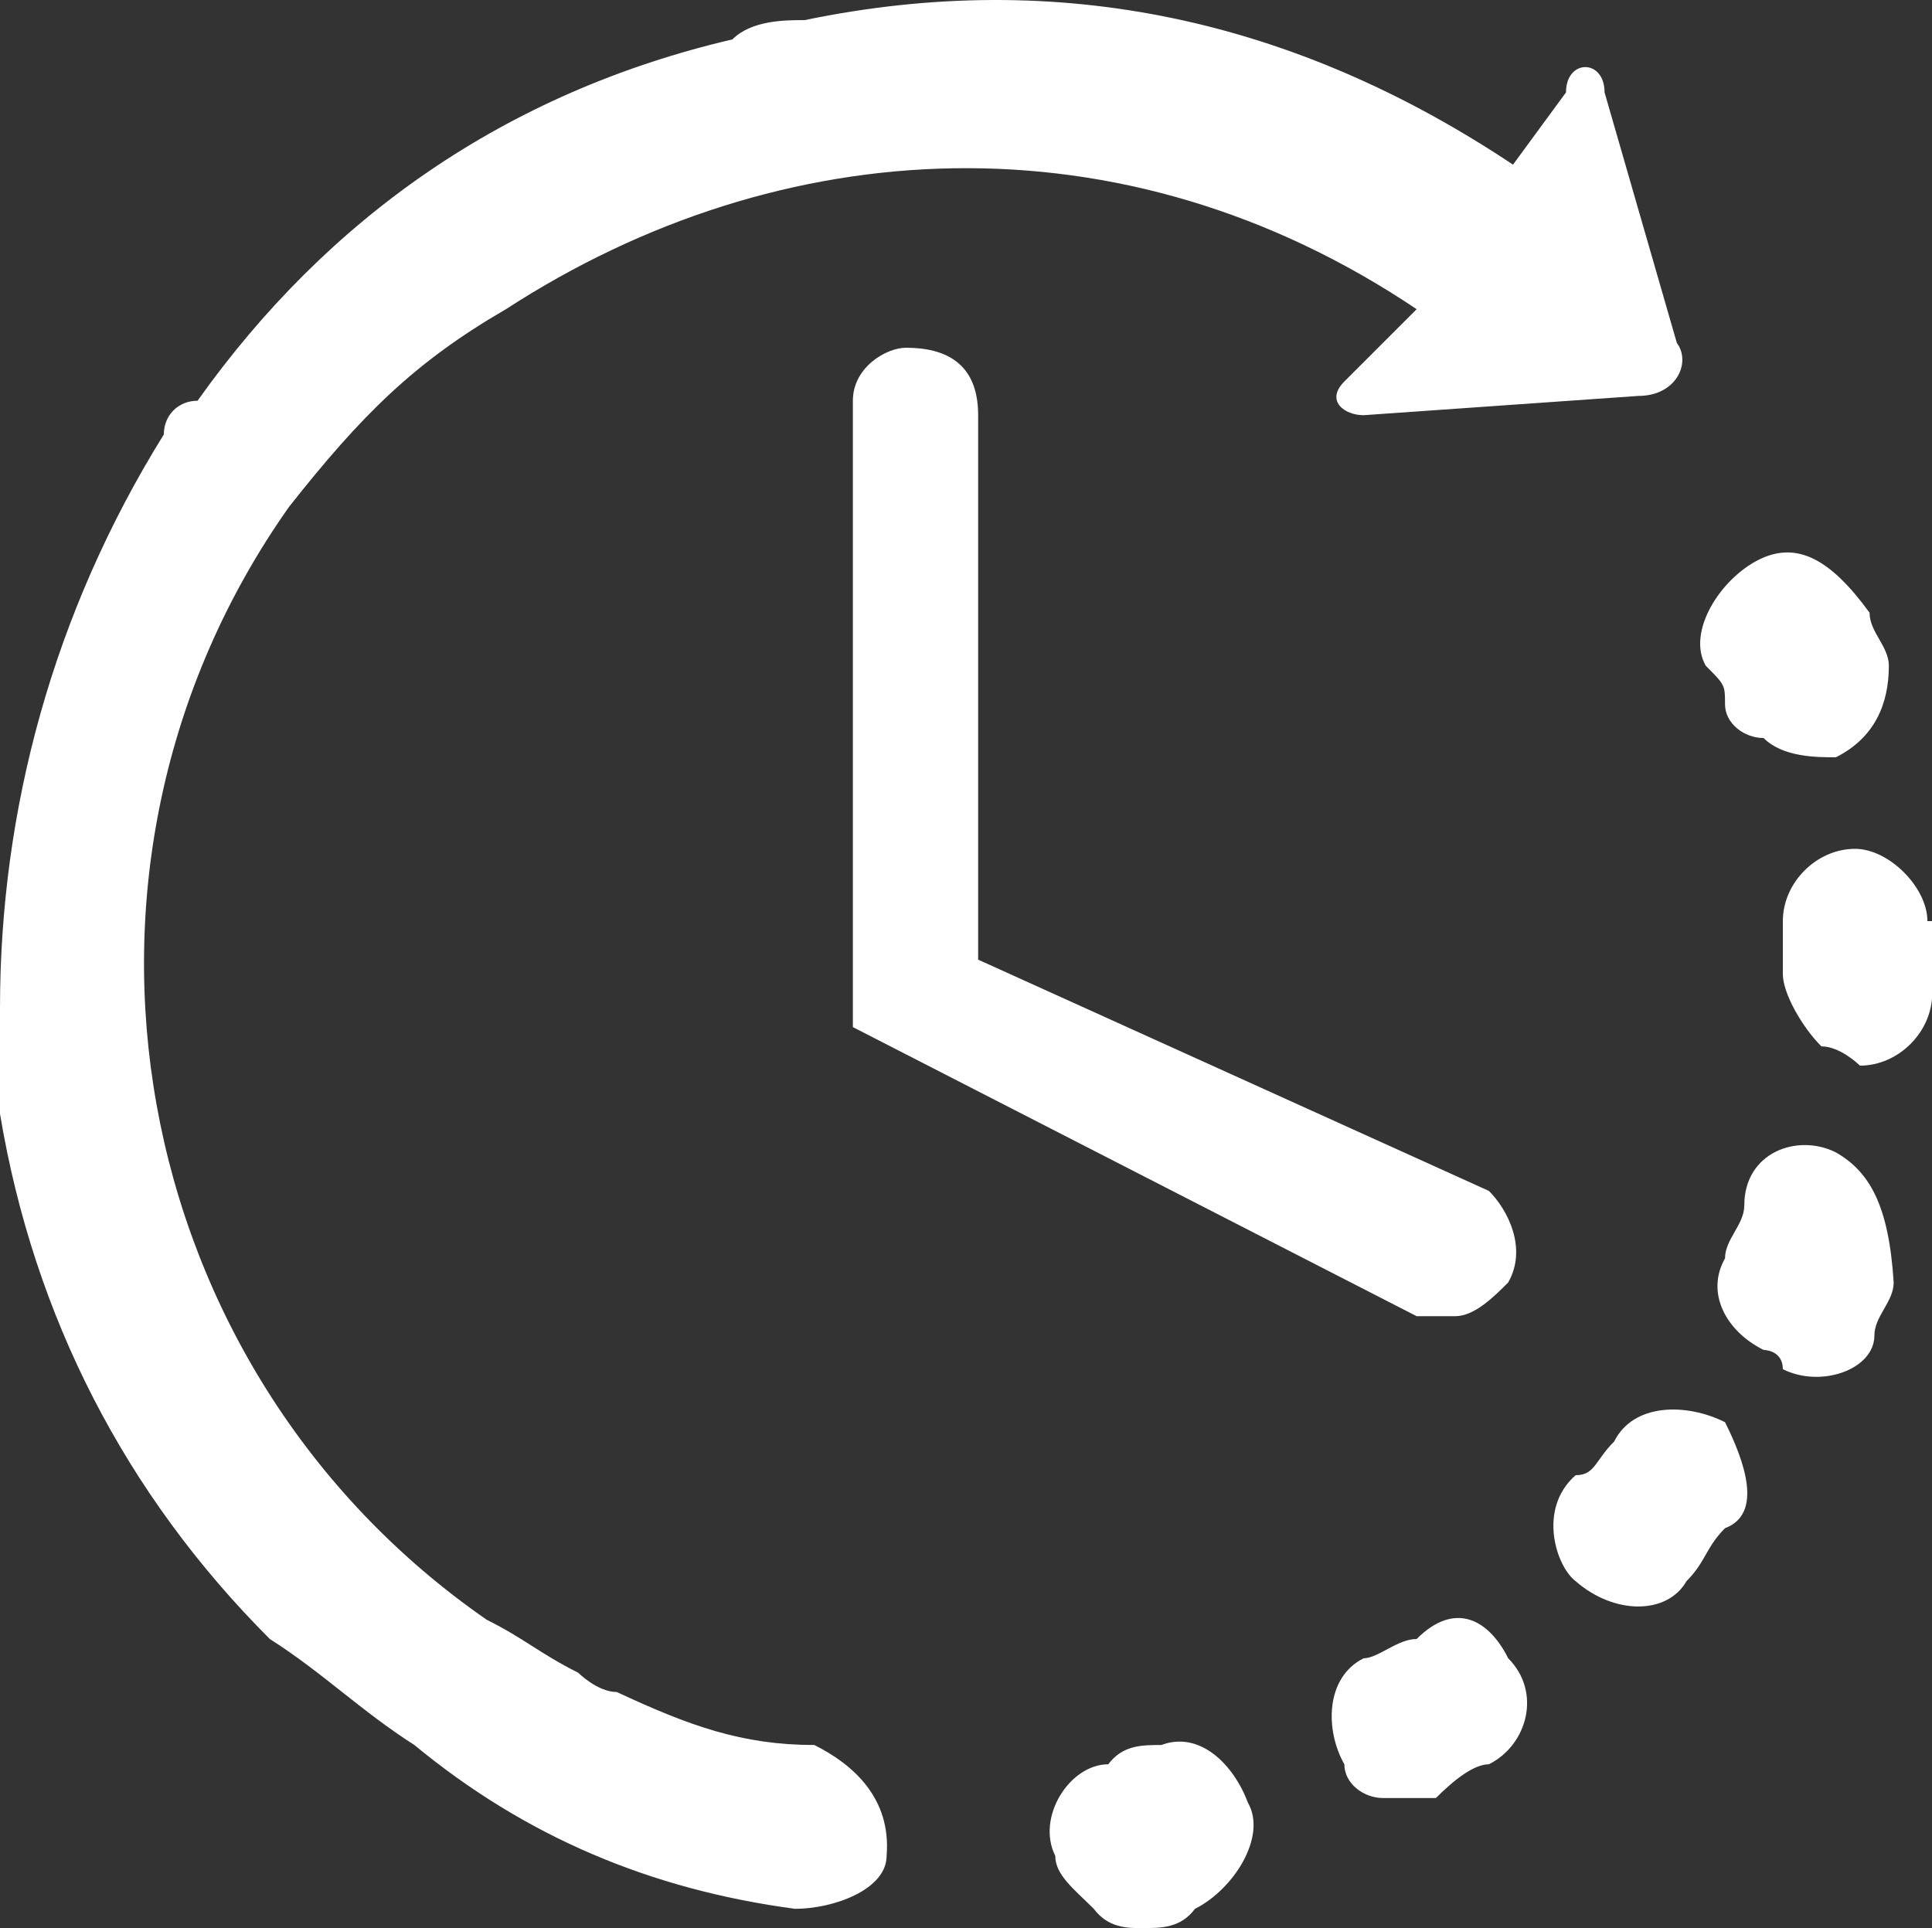 <?xml version="1.0" standalone="no"?><!DOCTYPE svg PUBLIC "-//W3C//DTD SVG 1.1//EN" "http://www.w3.org/Graphics/SVG/1.1/DTD/svg11.dtd"><svg t="1724298373886" class="icon" viewBox="0 0 1026 1024" version="1.1" xmlns="http://www.w3.org/2000/svg" p-id="8727" xmlns:xlink="http://www.w3.org/1999/xlink" width="233.455" height="233"><rect x="0" y="0" width="1026" height="1024" fill="#333333" stroke="none"/><path d="M616.693 926.762c-10.236 0-20.471 0-28.148 10.236-20.471 0-38.383 28.148-28.148 48.619 0 10.236 10.236 17.912 20.471 28.148 7.677 10.236 17.912 10.236 25.589 10.236 10.236 0 20.471 0 28.148-10.236 20.471-10.236 38.383-38.383 28.148-56.296-7.677-20.471-25.589-38.383-46.06-30.707z m299.39-552.721c0 10.236 10.236 17.912 20.471 17.912 10.236 10.236 28.148 10.236 38.383 10.236 20.471-10.236 28.148-28.148 28.148-48.619 0-10.236-10.236-17.912-10.236-28.148-20.471-28.148-38.383-38.383-58.855-28.148-20.471 10.236-38.383 38.383-28.148 56.296 10.236 10.236 10.236 10.236 10.236 20.471zM752.314 870.466c-10.236 0-20.471 10.236-28.148 10.236-20.471 10.236-20.471 38.383-10.236 56.296 0 10.236 10.236 17.912 20.471 17.912h28.148c10.236-10.236 20.471-17.912 28.148-17.912 20.471-10.236 28.148-38.383 10.236-56.296-10.236-20.471-28.148-30.707-48.619-10.236zM1023.557 489.191c0-17.912-20.471-38.383-38.383-38.383-20.471 0-38.383 17.912-38.383 38.383v28.148c0 10.236 10.236 28.148 20.471 38.383 10.236 0 20.471 10.236 20.471 10.236 20.471 0 38.383-17.912 38.383-38.383v-38.383z m-107.473 266.125c-20.471-10.236-48.619-10.236-58.855 10.236-10.236 10.236-10.236 17.912-20.471 17.912-20.471 17.912-10.236 48.619 0 56.296 20.471 17.912 48.619 17.912 58.855 0 10.236-10.236 10.236-17.912 20.471-28.148 20.471-7.677 10.236-35.824 0-56.296z m58.855-143.298c-20.471-10.236-48.619 0-48.619 28.148 0 10.236-10.236 17.912-10.236 28.148-10.236 17.912 0 38.383 20.471 48.619 0 0 10.236 0 10.236 10.236 20.471 10.236 48.619 0 48.619-17.912 0-10.236 10.236-17.912 10.236-28.148-2.559-40.942-12.794-58.855-30.707-69.09zM432.453 926.762c-38.383 0-66.531-10.236-104.915-28.148-10.236 0-20.471-10.236-20.471-10.236-20.471-10.236-28.148-17.912-48.619-28.148C66.531 727.168 17.912 461.044 153.534 269.127c38.383-48.619 66.531-76.767 115.15-104.915 145.857-94.679 327.538-104.915 483.631 0l-38.383 38.383c-10.236 10.236 0 17.912 10.236 17.912l145.857-10.236c20.471 0 28.148-17.912 20.471-28.148l-38.383-133.062c0-17.912-20.471-17.912-20.471 0l-28.148 38.383C688.342 10.679 562.956-17.469 427.335 10.679c-10.236 0-28.148 0-38.383 10.236-120.268 28.148-214.947 94.679-284.037 191.917-10.236 0-17.912 7.677-17.912 17.912C28.148 325.422 0 430.337 0 535.252v56.296C17.912 699.021 66.531 793.7 143.298 870.466c28.148 17.912 48.619 38.383 76.767 56.296 58.855 48.619 125.386 76.767 202.153 87.002 20.471 0 48.619-10.236 48.619-28.148 2.559-30.707-17.912-48.619-38.383-58.855z m0 0" fill="#ffffff" p-id="8728"></path><path d="M481.072 184.683c-10.236 0-28.148 10.236-28.148 28.148v332.656l299.39 153.534h20.471c10.236 0 20.471-10.236 28.148-17.912 10.236-17.912 0-38.383-10.236-48.619l-271.243-122.827V220.508c0-28.148-17.912-35.824-38.383-35.824z m0 0" fill="#ffffff" p-id="8729"></path></svg>